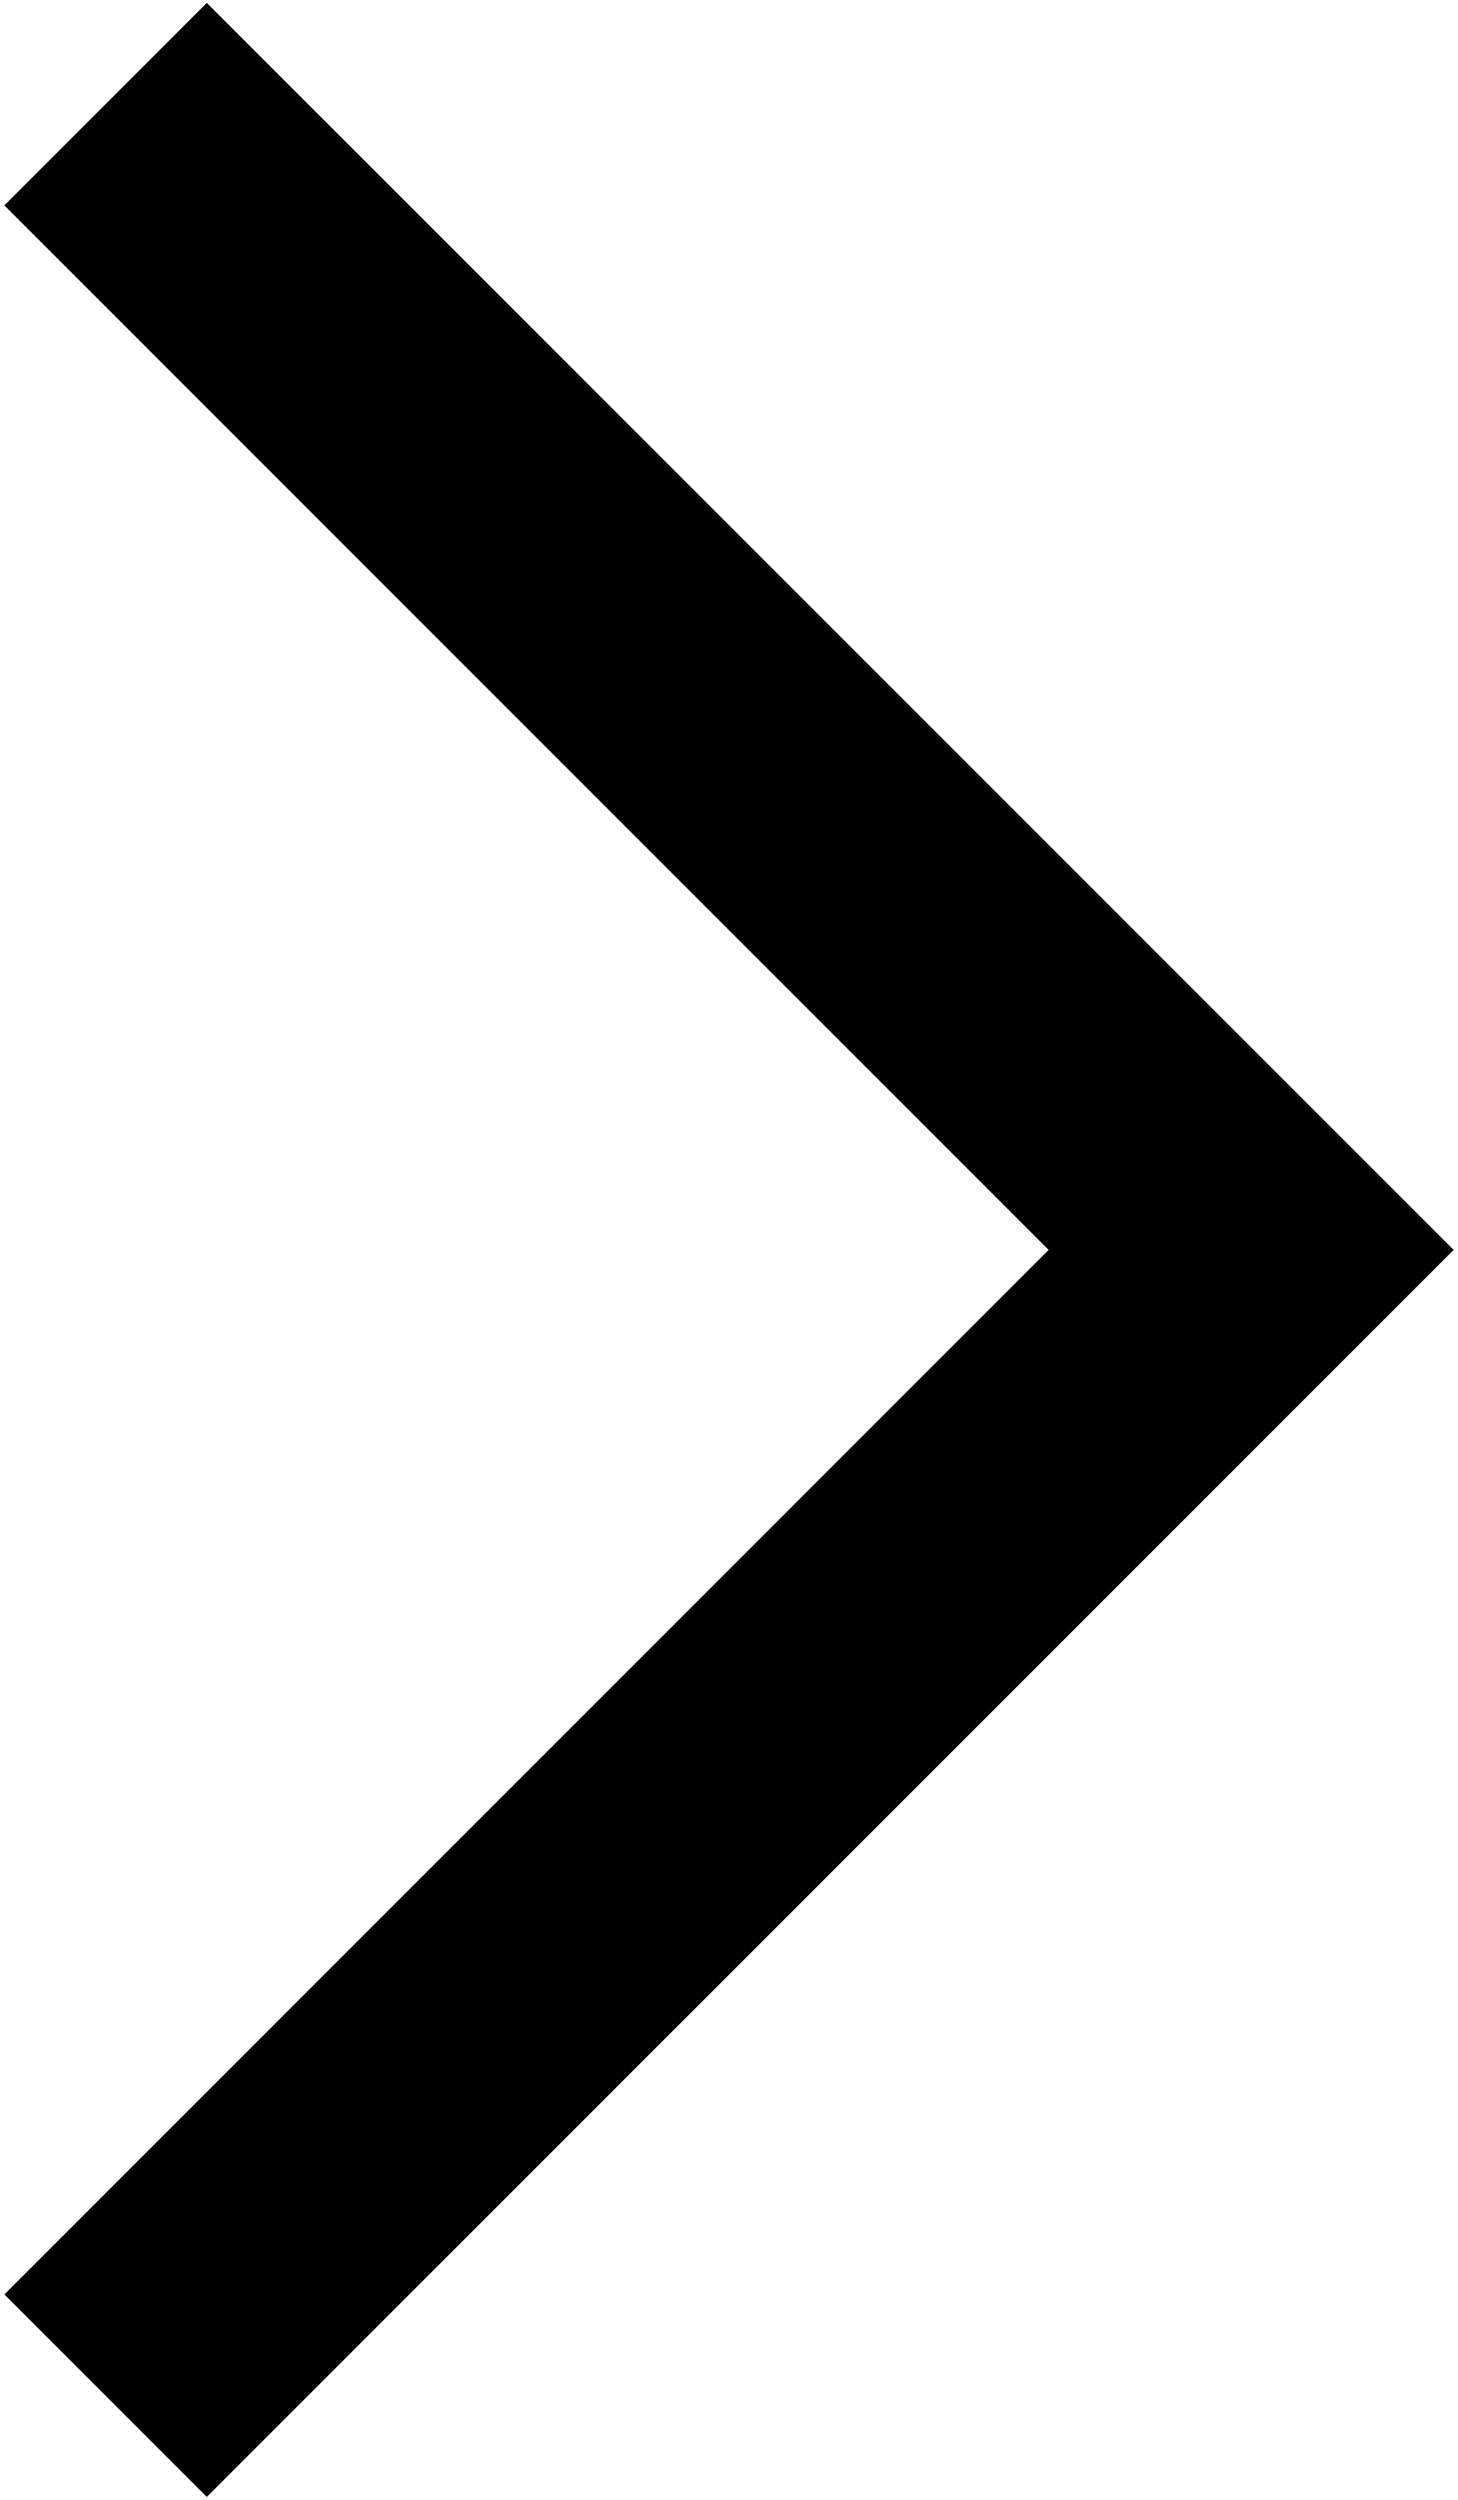 <svg width="14" height="24" viewBox="0 0 14 24" fill="none" xmlns="http://www.w3.org/2000/svg">
<path fill-rule="evenodd" clip-rule="evenodd" d="M1.986 0.028L0.042 1.972L10.069 12L0.042 22.028L1.986 23.972L13.958 12L1.986 0.028Z" fill="black"/>
</svg>
